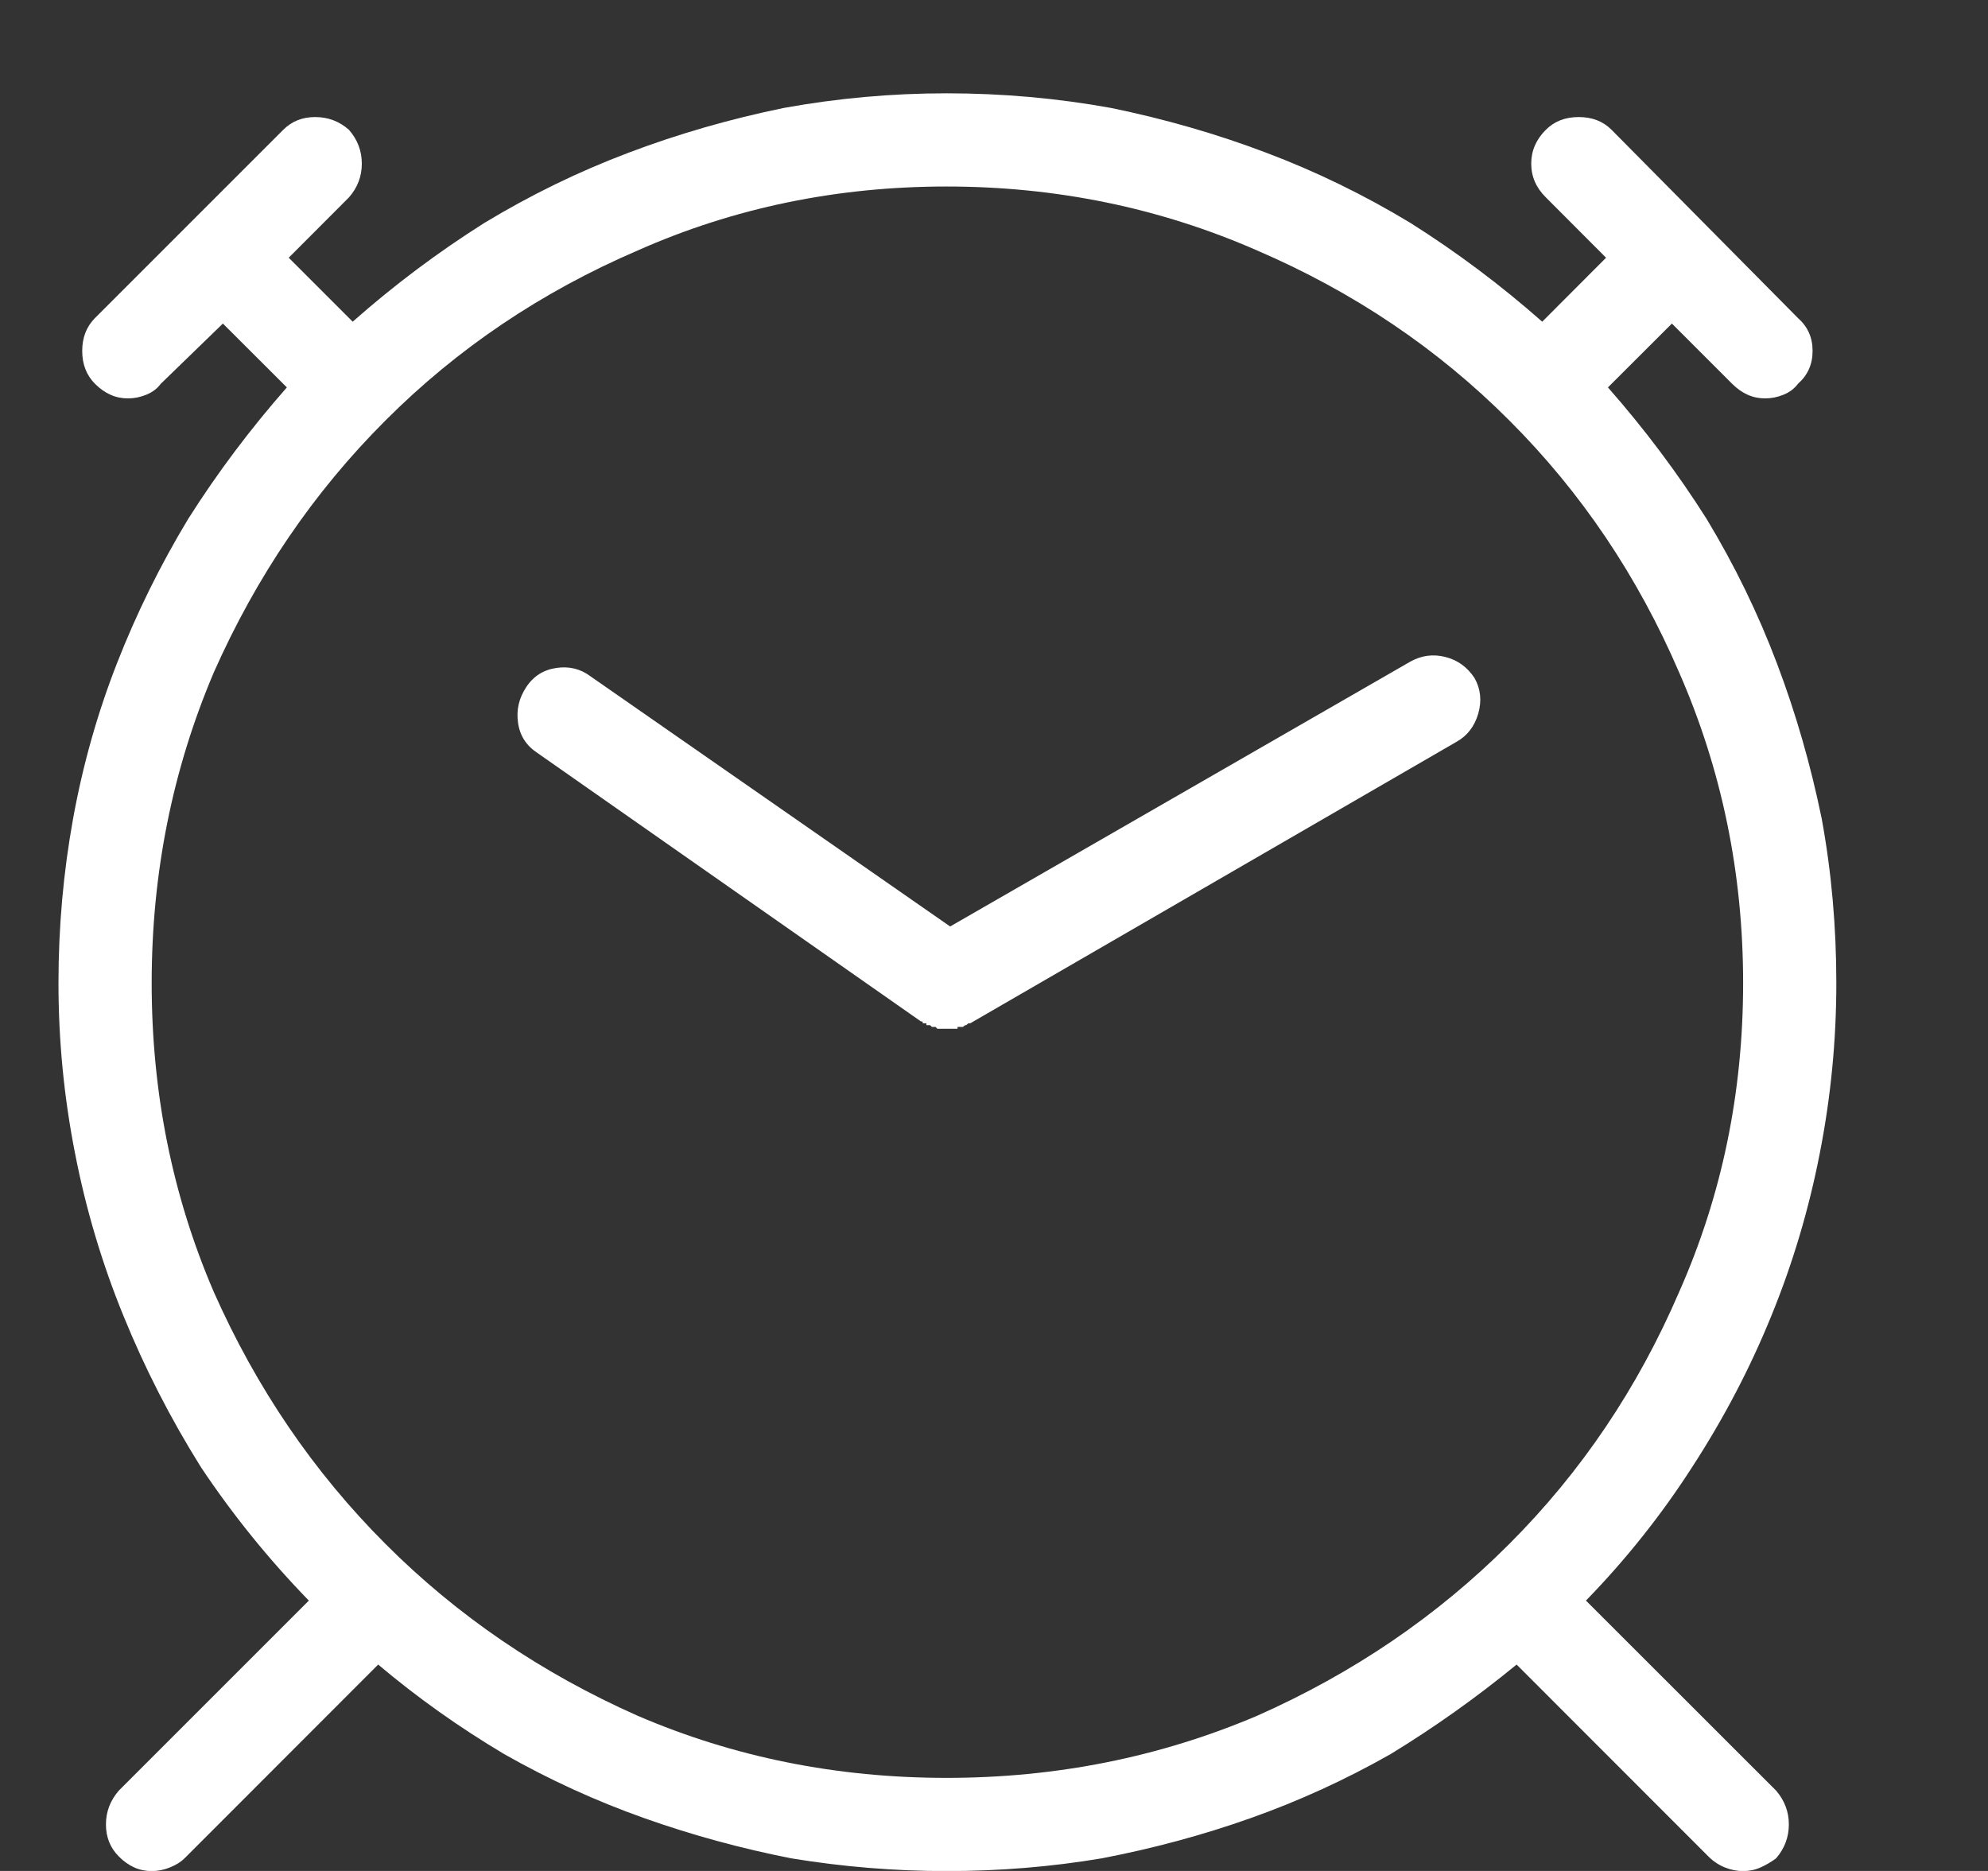 <svg width="17" height="16" viewBox="0 0 17 16" fill="none" xmlns="http://www.w3.org/2000/svg">
<rect x="0" y="0" width="17" height="16" fill="#333333" stroke="none"/>
<g clip-path="url(#clip0_20_473)">
<path d="M13.562 13.688C13.906 13.334 14.208 12.954 14.469 12.548C14.74 12.131 14.966 11.699 15.148 11.251C15.331 10.803 15.469 10.339 15.562 9.86C15.656 9.381 15.703 8.897 15.703 8.407C15.703 7.928 15.662 7.459 15.578 7.001C15.484 6.543 15.357 6.1 15.195 5.673C15.034 5.246 14.833 4.834 14.594 4.438C14.344 4.043 14.062 3.668 13.75 3.313L14.297 2.767L14.812 3.282C14.854 3.324 14.898 3.355 14.945 3.376C14.992 3.397 15.042 3.407 15.094 3.407C15.146 3.407 15.198 3.397 15.25 3.376C15.302 3.355 15.344 3.324 15.375 3.282C15.458 3.209 15.5 3.116 15.5 3.001C15.5 2.886 15.458 2.793 15.375 2.72L13.781 1.11C13.708 1.037 13.615 1.001 13.5 1.001C13.385 1.001 13.292 1.037 13.219 1.11C13.135 1.194 13.094 1.29 13.094 1.399C13.094 1.509 13.135 1.605 13.219 1.688L13.734 2.204L13.188 2.751C12.833 2.438 12.458 2.157 12.062 1.907C11.667 1.668 11.255 1.467 10.828 1.306C10.401 1.144 9.958 1.017 9.5 0.923C9.042 0.84 8.573 0.798 8.094 0.798C7.625 0.798 7.161 0.84 6.703 0.923C6.245 1.017 5.802 1.144 5.375 1.306C4.948 1.467 4.536 1.668 4.141 1.907C3.745 2.157 3.37 2.438 3.016 2.751L2.469 2.204L2.984 1.688C3.057 1.605 3.094 1.509 3.094 1.399C3.094 1.29 3.057 1.194 2.984 1.11C2.901 1.037 2.805 1.001 2.695 1.001C2.586 1.001 2.495 1.037 2.422 1.11L0.812 2.72C0.74 2.793 0.703 2.886 0.703 3.001C0.703 3.116 0.74 3.209 0.812 3.282C0.854 3.324 0.898 3.355 0.945 3.376C0.992 3.397 1.042 3.407 1.094 3.407C1.146 3.407 1.198 3.397 1.25 3.376C1.302 3.355 1.344 3.324 1.375 3.282L1.906 2.767L2.453 3.313C2.141 3.668 1.859 4.043 1.609 4.438C1.37 4.834 1.167 5.246 1 5.673C0.833 6.1 0.708 6.543 0.625 7.001C0.542 7.459 0.5 7.928 0.5 8.407C0.5 8.897 0.547 9.381 0.641 9.86C0.734 10.339 0.872 10.803 1.055 11.251C1.237 11.699 1.458 12.131 1.719 12.548C1.99 12.954 2.297 13.334 2.641 13.688L1.016 15.313C0.943 15.397 0.906 15.493 0.906 15.602C0.906 15.712 0.943 15.803 1.016 15.876C1.057 15.918 1.102 15.949 1.148 15.97C1.195 15.991 1.245 16.001 1.297 16.001C1.349 16.001 1.401 15.991 1.453 15.97C1.505 15.949 1.547 15.923 1.578 15.892L3.234 14.235C3.568 14.517 3.927 14.772 4.312 15.001C4.698 15.22 5.096 15.402 5.508 15.548C5.919 15.694 6.339 15.808 6.766 15.892C7.203 15.964 7.646 16.001 8.094 16.001C8.552 16.001 8.995 15.964 9.422 15.892C9.859 15.808 10.284 15.694 10.695 15.548C11.107 15.402 11.505 15.22 11.891 15.001C12.266 14.772 12.625 14.517 12.969 14.235L14.609 15.876C14.651 15.918 14.698 15.949 14.75 15.97C14.802 15.991 14.854 16.001 14.906 16.001C14.958 16.001 15.008 15.991 15.055 15.97C15.102 15.949 15.146 15.923 15.188 15.892C15.26 15.808 15.297 15.712 15.297 15.602C15.297 15.493 15.26 15.397 15.188 15.313L13.562 13.688ZM1.297 8.407C1.297 7.47 1.474 6.584 1.828 5.751C2.193 4.928 2.682 4.209 3.297 3.595C3.911 2.98 4.63 2.496 5.453 2.142C6.276 1.777 7.156 1.595 8.094 1.595C9.031 1.595 9.917 1.777 10.75 2.142C11.573 2.496 12.292 2.98 12.906 3.595C13.521 4.209 14.005 4.928 14.359 5.751C14.724 6.584 14.906 7.47 14.906 8.407C14.906 9.345 14.724 10.225 14.359 11.048C14.005 11.871 13.521 12.589 12.906 13.204C12.292 13.819 11.573 14.308 10.75 14.673C9.917 15.027 9.031 15.204 8.094 15.204C7.156 15.204 6.276 15.027 5.453 14.673C4.63 14.308 3.911 13.819 3.297 13.204C2.682 12.589 2.193 11.871 1.828 11.048C1.474 10.225 1.297 9.345 1.297 8.407ZM12.609 5.798C12.547 5.704 12.463 5.644 12.359 5.618C12.255 5.592 12.156 5.605 12.062 5.657L8.125 7.923L5.047 5.782C4.964 5.72 4.867 5.696 4.758 5.712C4.648 5.728 4.562 5.782 4.5 5.876C4.438 5.97 4.414 6.071 4.43 6.181C4.445 6.29 4.5 6.376 4.594 6.438L7.875 8.735C7.875 8.735 7.878 8.735 7.883 8.735C7.888 8.735 7.891 8.741 7.891 8.751C7.891 8.751 7.896 8.751 7.906 8.751C7.906 8.751 7.909 8.751 7.914 8.751C7.919 8.751 7.922 8.751 7.922 8.751C7.922 8.761 7.922 8.767 7.922 8.767C7.932 8.767 7.938 8.767 7.938 8.767C7.938 8.767 7.943 8.767 7.953 8.767C7.953 8.767 7.956 8.769 7.961 8.774C7.966 8.78 7.969 8.782 7.969 8.782C7.979 8.782 7.984 8.782 7.984 8.782C7.984 8.782 7.99 8.782 8 8.782C8 8.782 8.003 8.785 8.008 8.79C8.013 8.795 8.016 8.798 8.016 8.798C8.016 8.798 8.018 8.798 8.023 8.798C8.029 8.798 8.031 8.798 8.031 8.798C8.031 8.798 8.034 8.798 8.039 8.798C8.044 8.798 8.047 8.798 8.047 8.798C8.047 8.798 8.049 8.798 8.055 8.798C8.06 8.798 8.062 8.798 8.062 8.798C8.062 8.798 8.068 8.798 8.078 8.798C8.078 8.798 8.081 8.798 8.086 8.798C8.091 8.798 8.094 8.798 8.094 8.798C8.104 8.798 8.115 8.798 8.125 8.798C8.135 8.798 8.141 8.798 8.141 8.798C8.151 8.798 8.161 8.798 8.172 8.798C8.182 8.798 8.188 8.798 8.188 8.798C8.188 8.798 8.188 8.795 8.188 8.79C8.188 8.785 8.188 8.782 8.188 8.782C8.198 8.782 8.206 8.782 8.211 8.782C8.216 8.782 8.224 8.782 8.234 8.782C8.245 8.772 8.253 8.767 8.258 8.767C8.263 8.767 8.271 8.761 8.281 8.751C8.292 8.751 8.297 8.751 8.297 8.751L12.453 6.345C12.547 6.293 12.609 6.212 12.641 6.103C12.672 5.993 12.662 5.892 12.609 5.798Z" fill="white"/>
</g>
<defs>
<clipPath id="clip0_20_473">
<rect width="16" height="16" fill="white" transform="matrix(1 0 0 -1 0.5 16.001)"/>
</clipPath>
</defs>
</svg>

